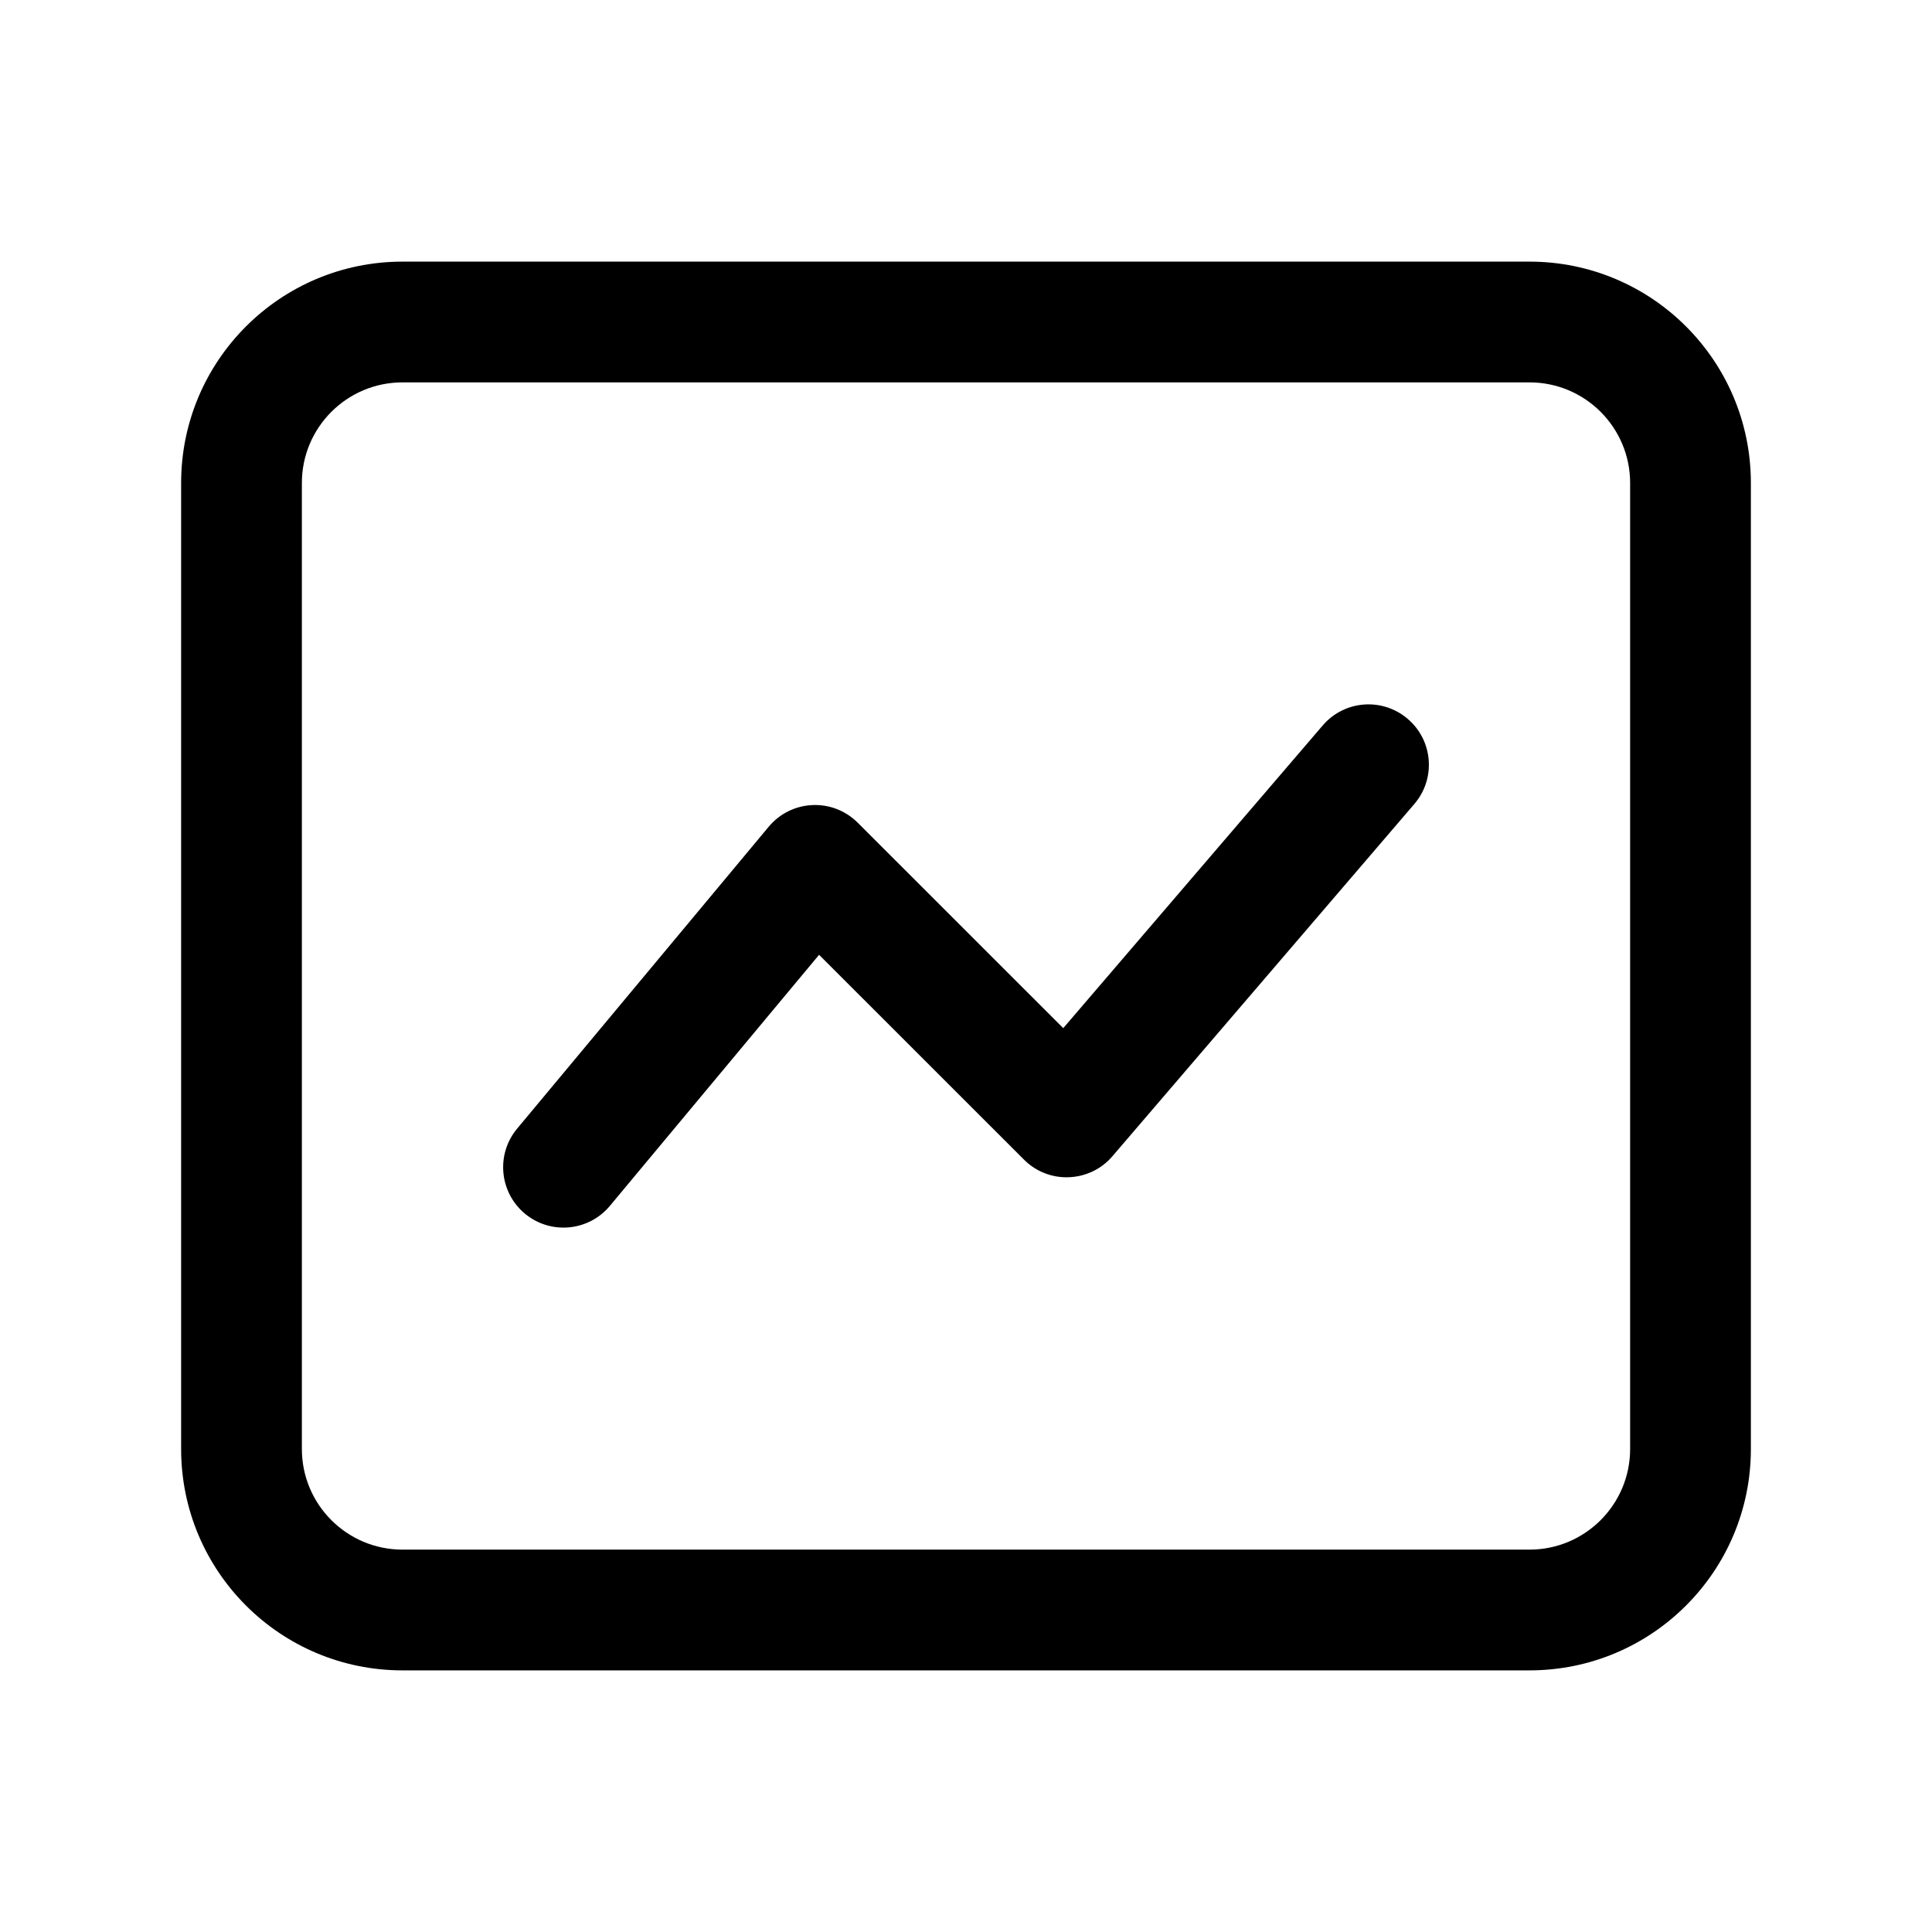 <svg width="24" height="24" viewBox="0 0 24 24" fill="none" xmlns="http://www.w3.org/2000/svg">
<path fill-rule="evenodd" clip-rule="evenodd" d="M5 4.75C4.31 4.75 3.75 5.31 3.75 6V18C3.75 18.69 4.31 19.25 5 19.25H19C19.69 19.25 20.25 18.69 20.25 18V6C20.25 5.31 19.69 4.75 19 4.75H5ZM2.25 6C2.25 4.481 3.481 3.25 5 3.25H19C20.519 3.25 21.75 4.481 21.75 6V18C21.75 19.519 20.519 20.75 19 20.75H5C3.481 20.75 2.25 19.519 2.25 18V6ZM17.488 8.931C17.803 9.2 17.839 9.674 17.569 9.988L13.819 14.363C13.684 14.522 13.488 14.616 13.279 14.624C13.07 14.633 12.867 14.553 12.72 14.405L10.175 11.861L7.576 14.98C7.311 15.298 6.838 15.341 6.52 15.076C6.202 14.811 6.159 14.338 6.424 14.02L9.549 10.27C9.684 10.108 9.881 10.01 10.091 10.001C10.302 9.991 10.506 10.071 10.655 10.22L13.208 12.772L16.431 9.012C16.7 8.697 17.174 8.661 17.488 8.931Z" fill="black"/>
</svg>
